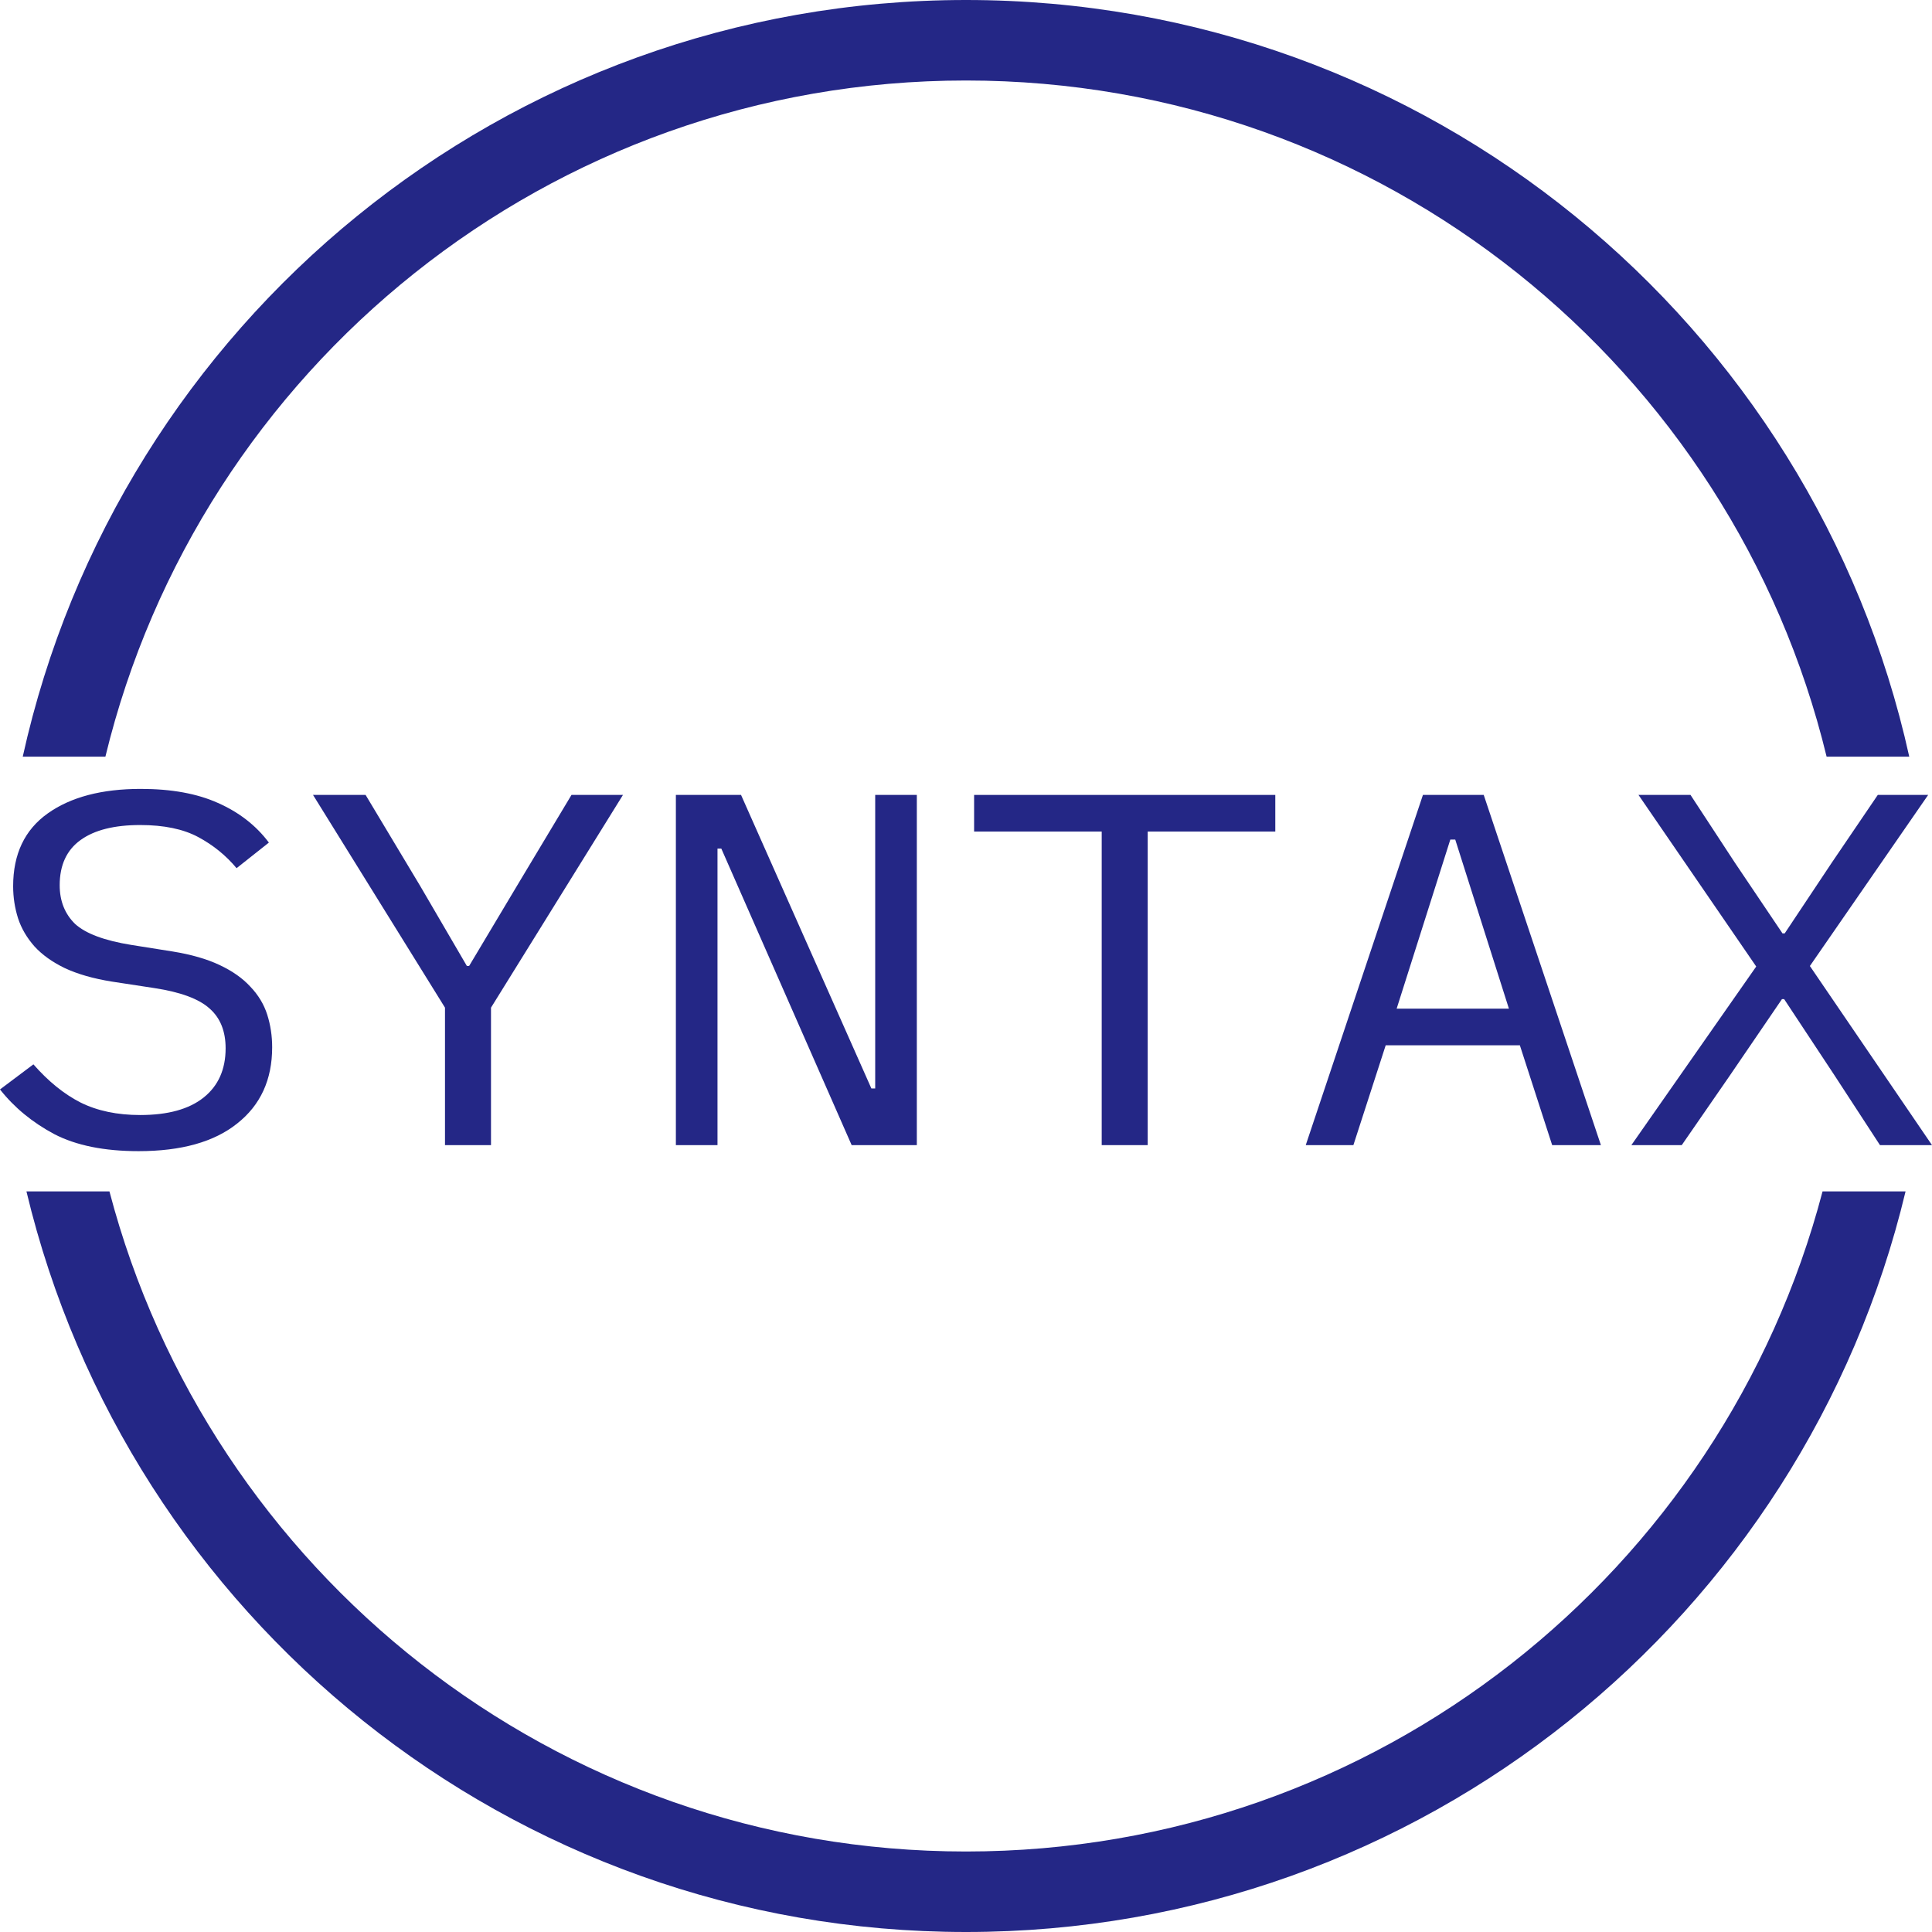 <svg width="520" height="520" viewBox="0 0 520 520" fill="none" xmlns="http://www.w3.org/2000/svg">
<path fill-rule="evenodd" clip-rule="evenodd" d="M6.12 203.666C31.857 87.156 135.75 0 260 0C384.25 0 488.144 87.156 513.881 203.666H491.637C466.327 99.227 372.221 21.667 260 21.667C147.779 21.667 53.674 99.227 28.364 203.666H6.12ZM7.116 320.666C34.443 434.998 137.295 520 260 520C382.705 520 485.557 434.998 512.885 320.666H490.544C463.711 422.911 370.664 498.333 260 498.333C149.337 498.333 56.289 422.911 29.457 320.666H7.116Z" fill="#242786"/>
<path d="M37.29 309.834C28.053 309.834 20.487 308.304 14.592 305.243C8.696 302.092 3.832 298.085 0 293.224L8.991 286.472C13.02 291.063 17.245 294.484 21.666 296.735C26.186 298.986 31.541 300.111 37.732 300.111C45.2 300.111 50.899 298.536 54.829 295.385C58.76 292.234 60.725 287.822 60.725 282.15C60.725 277.559 59.3 274.003 56.45 271.482C53.601 268.871 48.639 267.026 41.564 265.945L30.068 264.19C25.056 263.38 20.831 262.164 17.392 260.544C14.051 258.923 11.349 256.988 9.286 254.737C7.222 252.396 5.748 249.876 4.864 247.175C3.98 244.384 3.537 241.503 3.537 238.532C3.537 229.889 6.633 223.362 12.823 218.951C19.013 214.54 27.366 212.334 37.879 212.334C46.133 212.334 53.06 213.594 58.661 216.115C64.36 218.636 68.93 222.192 72.369 226.783L63.673 233.671C60.823 230.249 57.384 227.459 53.355 225.298C49.327 223.137 44.119 222.057 37.732 222.057C30.755 222.057 25.4 223.407 21.666 226.108C17.933 228.809 16.066 232.86 16.066 238.262C16.066 242.493 17.441 245.959 20.192 248.66C23.042 251.271 28.102 253.162 35.374 254.332L46.428 256.087C51.439 256.898 55.664 258.113 59.103 259.734C62.543 261.354 65.294 263.29 67.357 265.54C69.519 267.791 71.042 270.312 71.927 273.103C72.811 275.894 73.253 278.819 73.253 281.88C73.253 290.613 70.109 297.455 63.82 302.407C57.63 307.358 48.786 309.834 37.29 309.834Z" fill="#242786"/>
<path d="M119.771 308.213V271.212L84.25 213.954H98.399L113.138 238.532L125.666 260.004H126.256L139.079 238.532L153.818 213.954H167.673L132.152 271.212V308.213H119.771Z" fill="#242786"/>
<path d="M194.145 228.404H193.114V308.213H181.912V213.954H199.451L234.53 292.954H235.562V213.954H246.764V308.213H229.224L194.145 228.404Z" fill="#242786"/>
<path d="M308.905 223.813V308.213H296.524V223.813H262.182V213.954H343.247V223.813H308.905Z" fill="#242786"/>
<path d="M417.769 308.213L409.073 281.34H372.962L364.266 308.213H351.443L382.985 213.954H399.345L430.886 308.213H417.769ZM391.681 225.973H390.354L375.91 271.482H406.125L391.681 225.973Z" fill="#242786"/>
<path d="M520 308.213H505.998L493.765 289.443L480.205 268.916H479.615L465.613 289.443L452.643 308.213H439.083L472.688 260.139L440.999 213.954H455.001L466.939 232.185L479.762 251.226H480.352L493.028 232.185L505.408 213.954H518.968L487.132 260.004L520 308.213Z" fill="#242786"/>
</svg>
